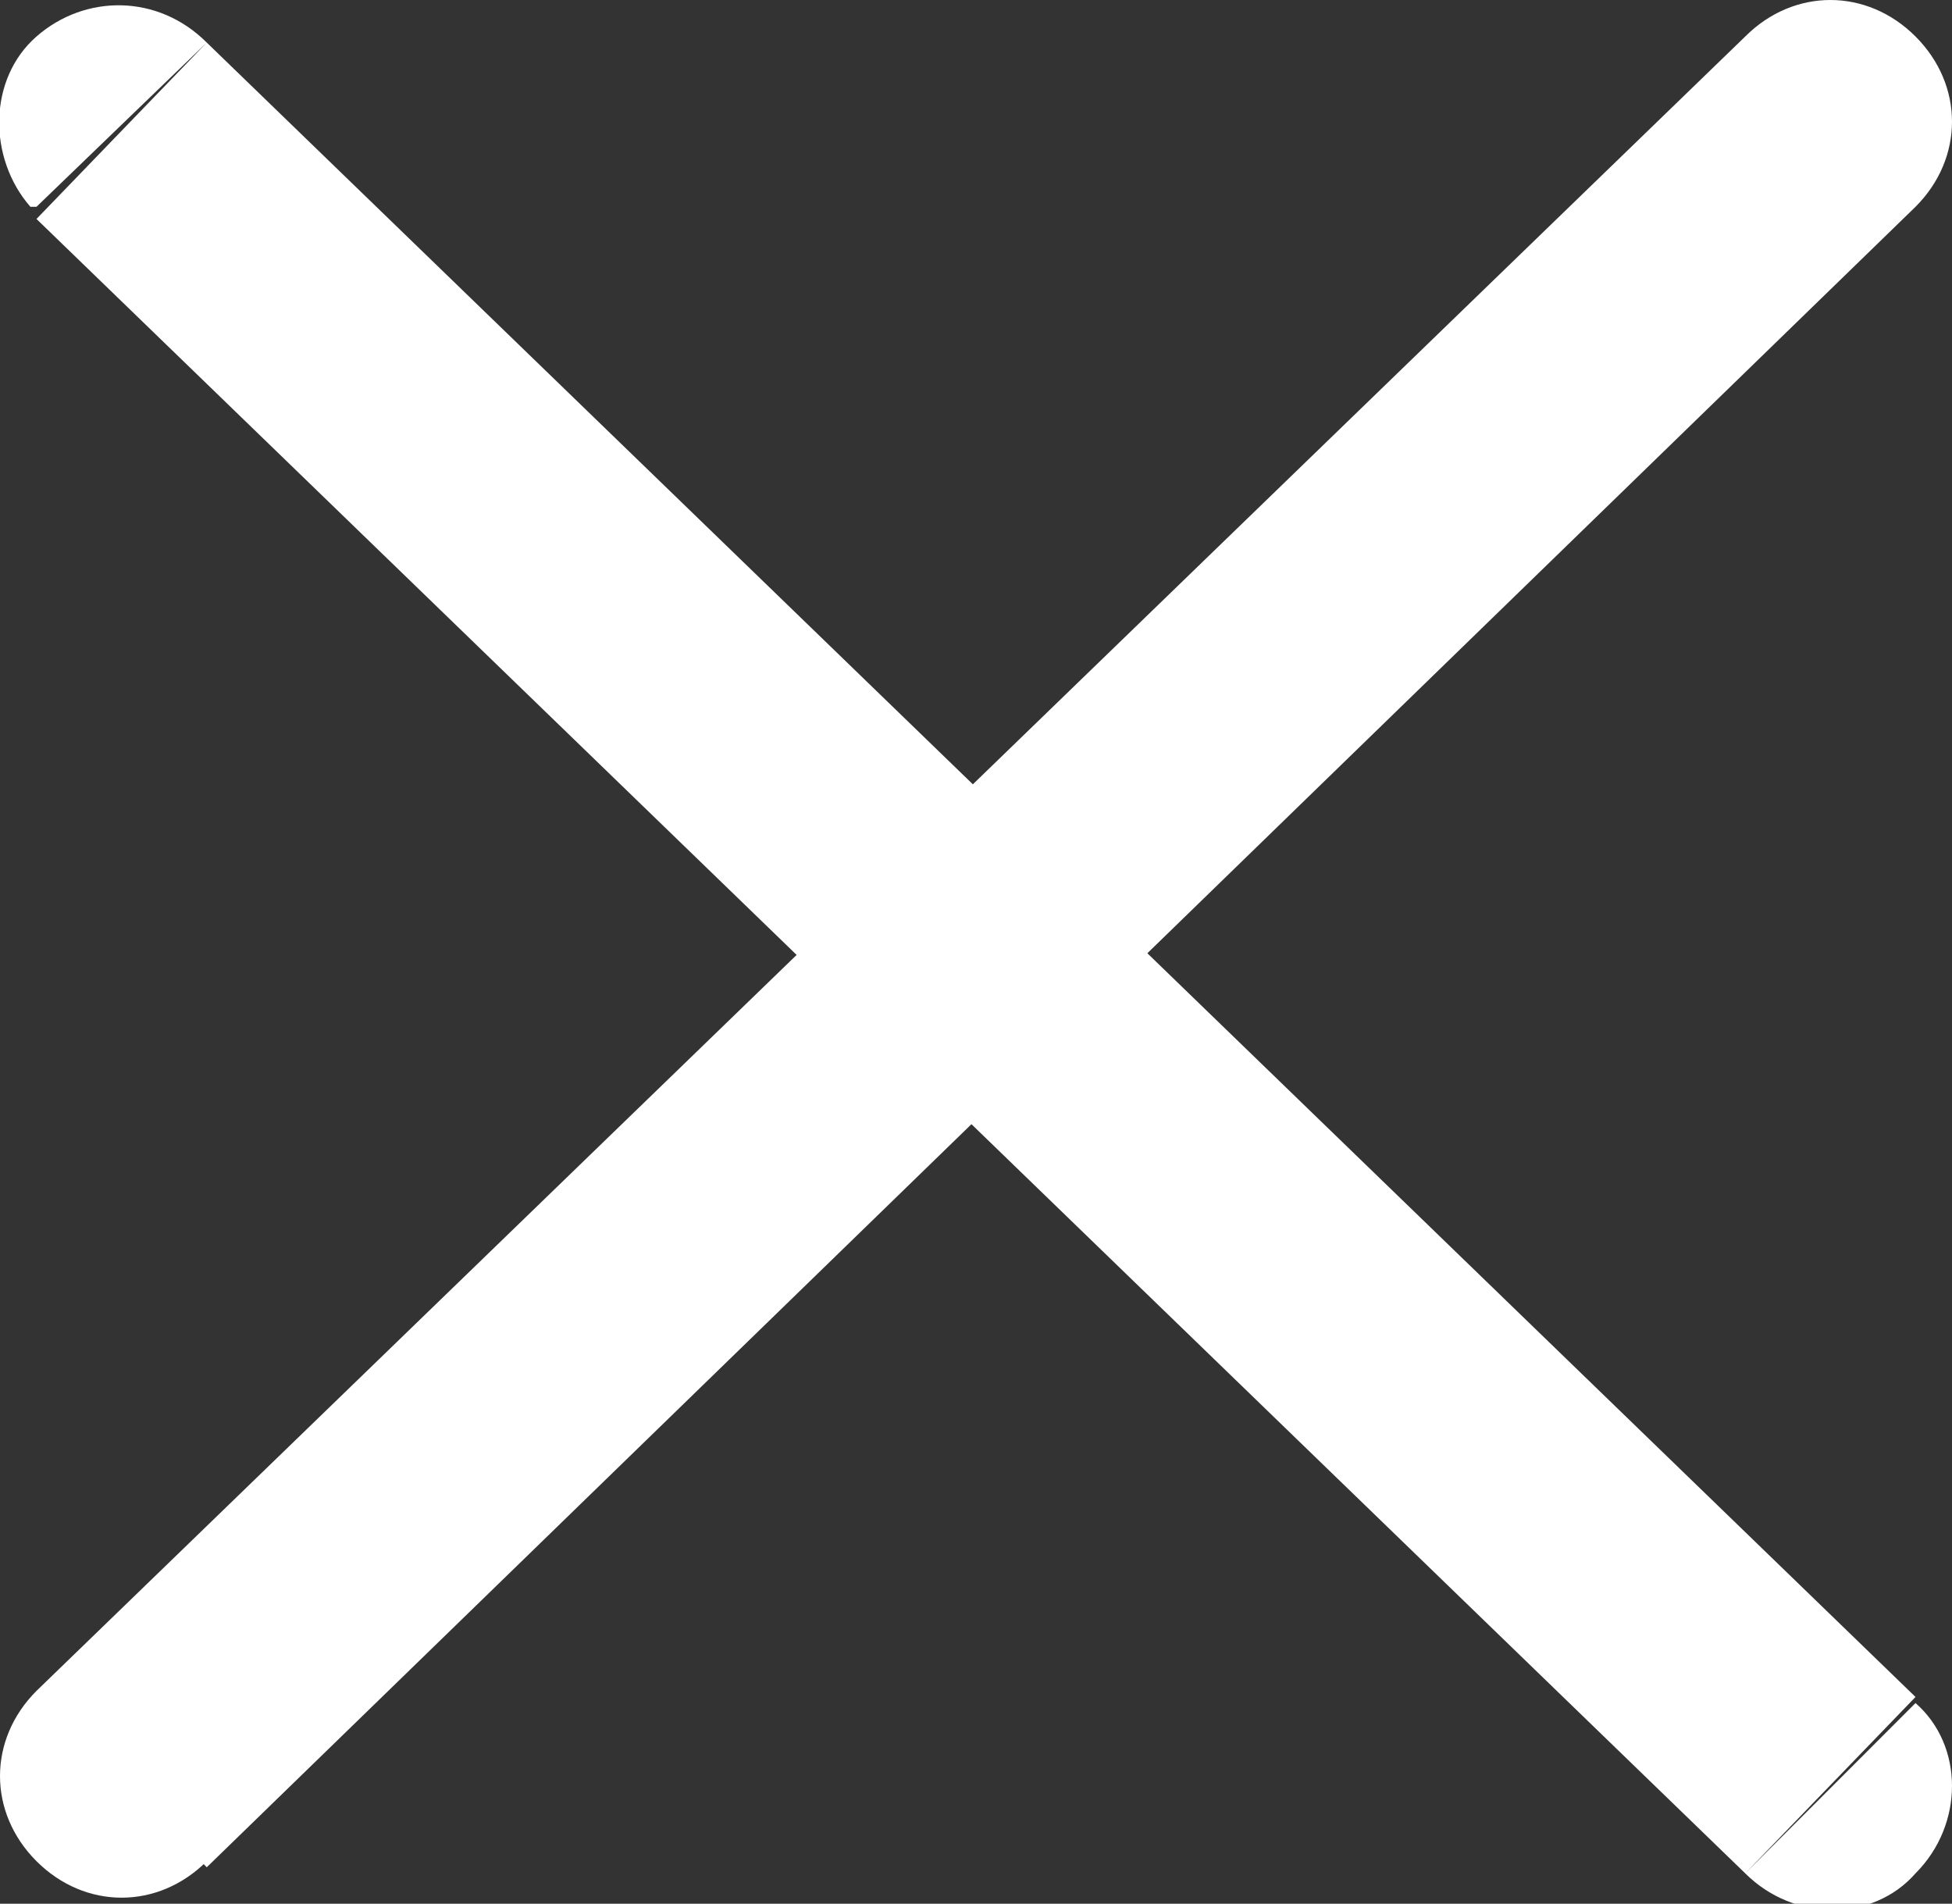 <?xml version="1.0" encoding="UTF-8"?>
<svg id="Calque_1" xmlns="http://www.w3.org/2000/svg" version="1.1" xmlns:xlink="http://www.w3.org/1999/xlink" viewBox="0 0 32.1 31.3">
  <rect x="0" y="0" width="32.1" height="31.3" fill="#333333" stroke="none"/>
  <!-- Generator: Adobe Illustrator 29.2.1, SVG Export Plug-In . SVG Version: 2.1.0 Build 116)  -->
  <defs>
    <style>
      .st0 {
        fill: #fff;
      }
    </style>
  </defs>
  <g id="Calque_2">
    <g id="Calque_1-2">
      <path class="st0" d="M3.4.7C2.6-.1,1.4-.1.6.6s-.8,2-.1,2.8h.1c0,0,2.8-2.7,2.8-2.7ZM28.7,30.8c.8.8,2.1.8,2.8,0,.8-.8.8-2.1,0-2.8l-2.8,2.8ZM31.5,3.4c.8-.8.8-2,0-2.8s-2-.8-2.8,0l2.8,2.8ZM.6,27.8c-.8.8-.8,2,0,2.8.8.8,2,.8,2.8,0l-2.8-2.8ZM.6,3.6l28.1,27.2,2.8-2.9L3.4.7.6,3.6ZM28.7.6L.6,27.8l2.8,2.9L31.5,3.4l-2.8-2.8Z"/>
    </g>
  </g>
</svg>